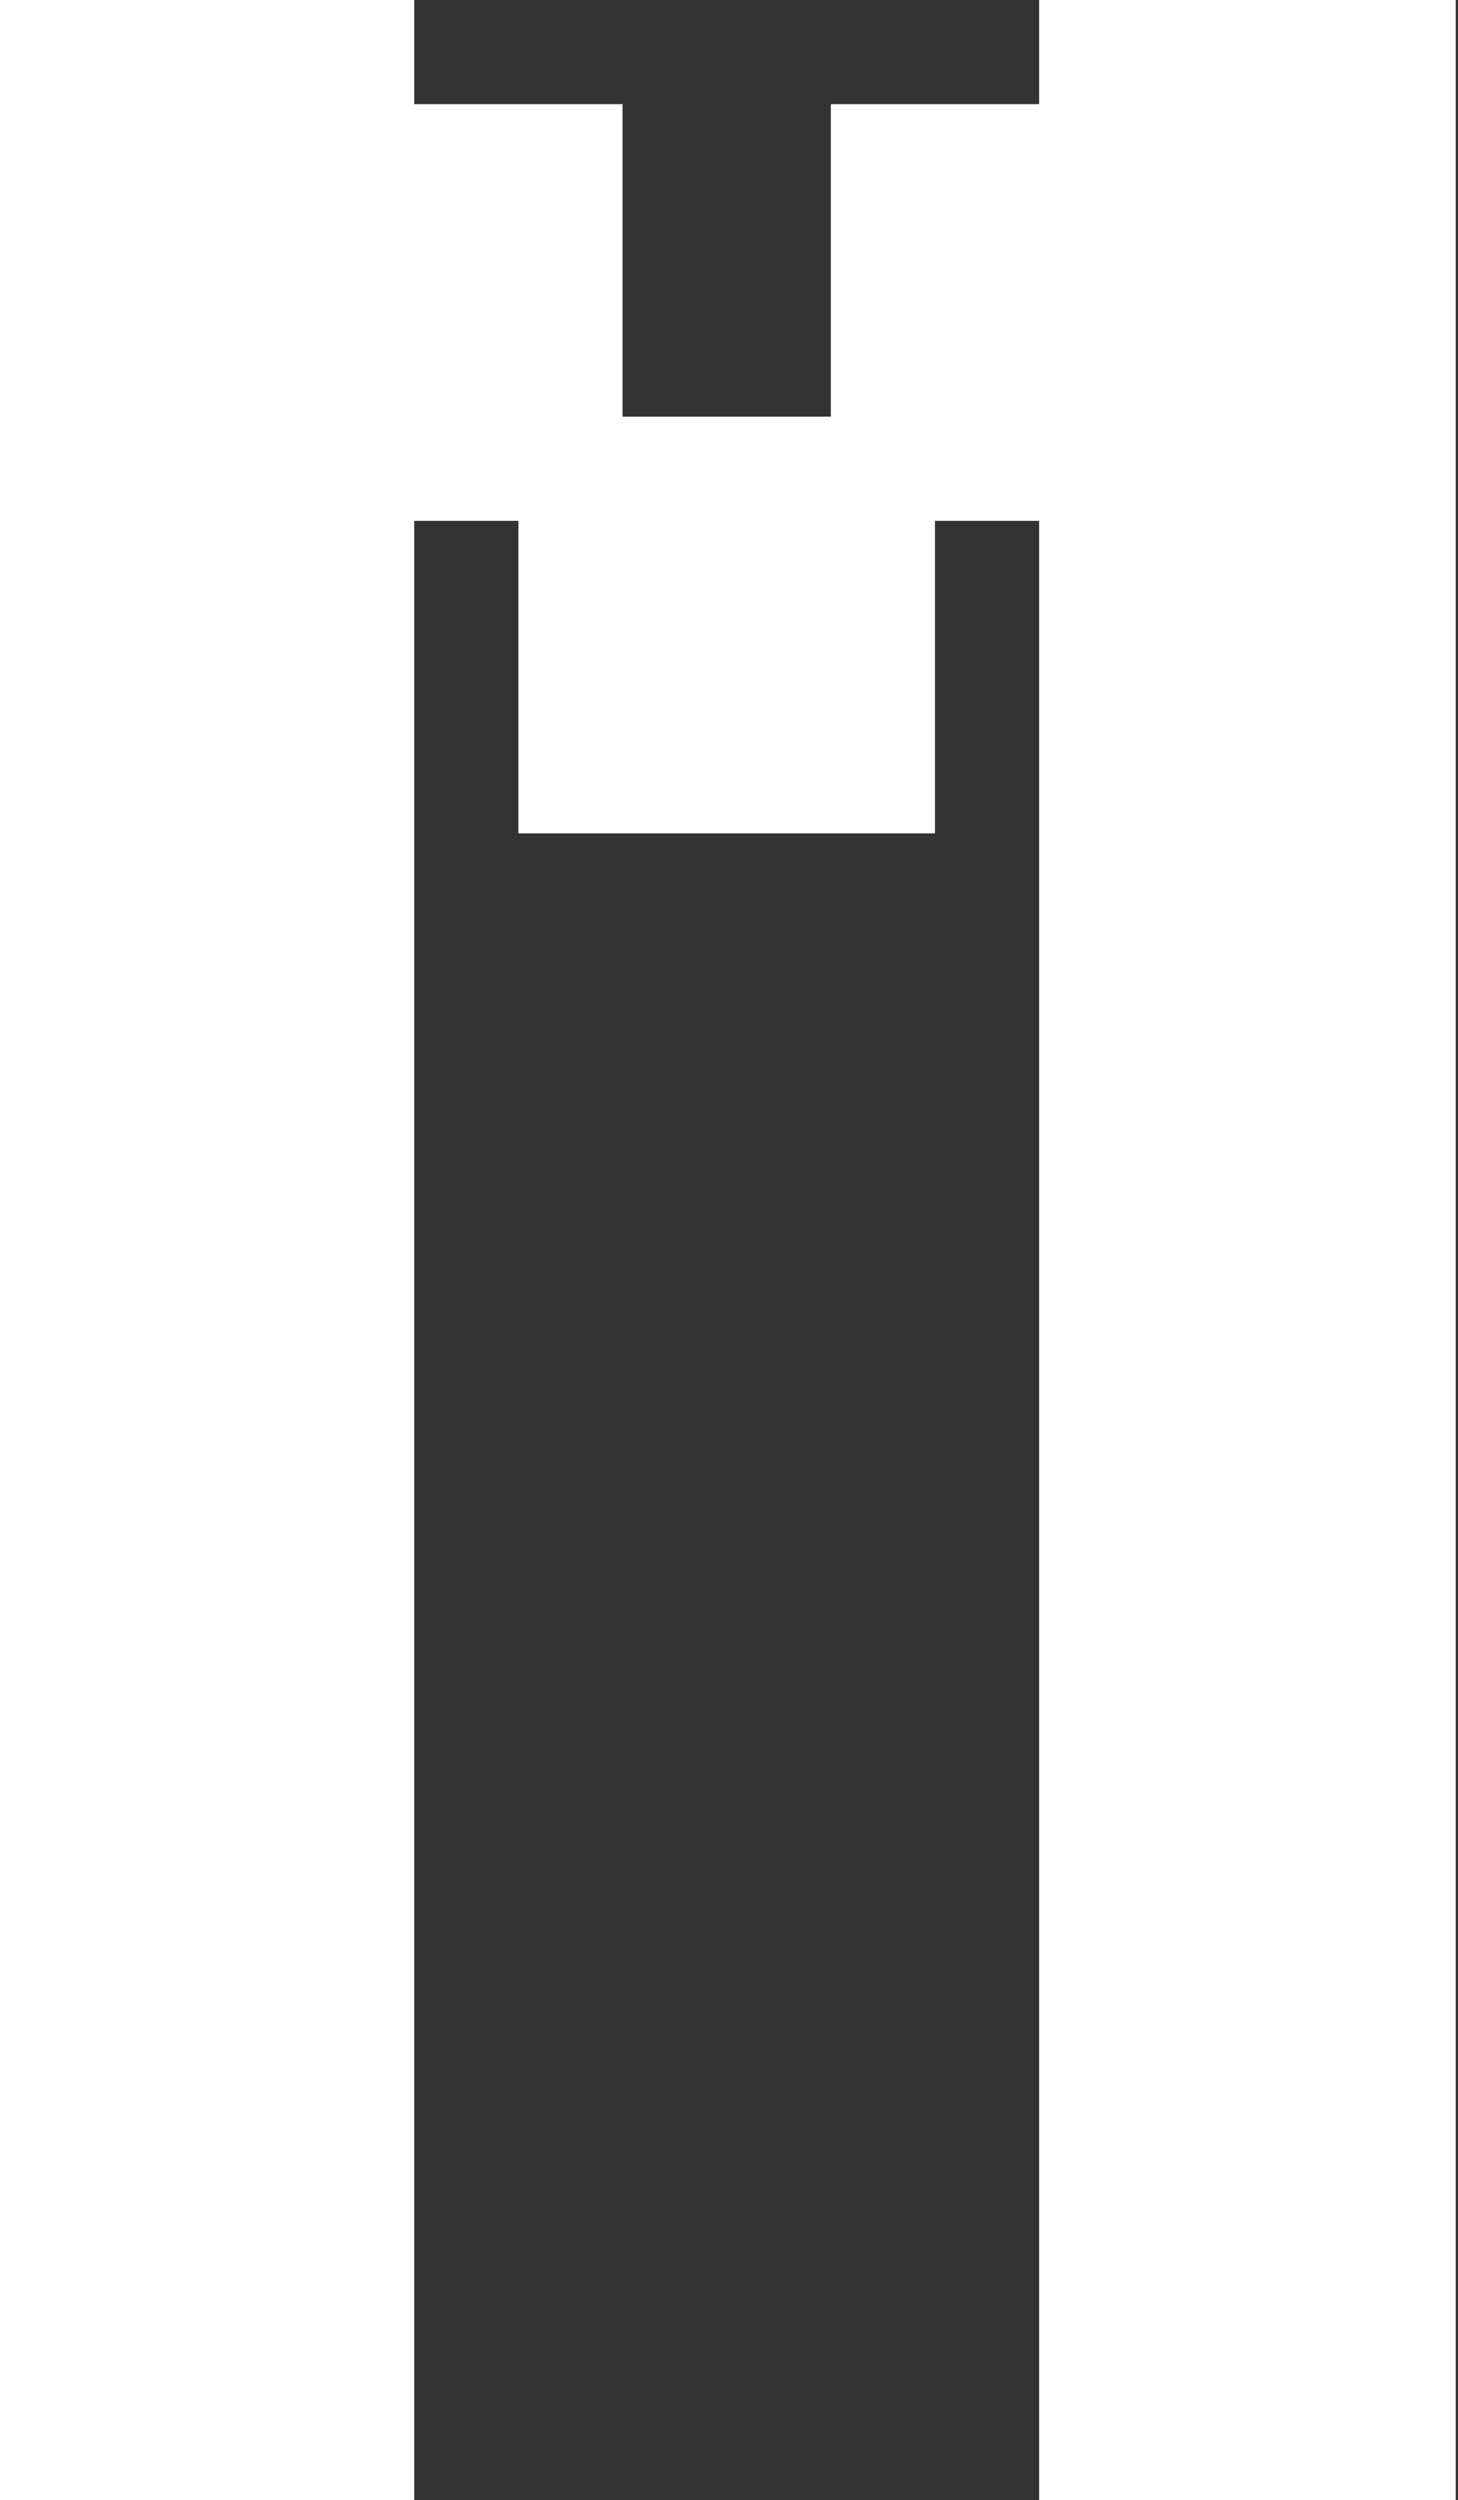 <?xml version="1.0" encoding="UTF-8" standalone="no"?><!-- Generator: Gravit.io --><svg xmlns="http://www.w3.org/2000/svg" xmlns:xlink="http://www.w3.org/1999/xlink" style="isolation:isolate" viewBox="0 0 408.3 700" width="408.3pt" height="700pt"><rect x="0" y="0" width="408.3" height="700" fill="#333333" stroke="none"/><defs><clipPath id="_clipPath_b21vcLmzanFe0IwqeOVwXJdIrjJqSMv9"><rect width="408.3" height="700"/></clipPath></defs><g clip-path="url(#_clipPath_b21vcLmzanFe0IwqeOVwXJdIrjJqSMv9)"><rect width="408.3" height="700" style="fill:rgb(98,78,78)" fill-opacity="0"/><g><path d=" M -1284 466.667 L -1400.667 466.667 L -1400.667 352.917 L -1459 352.917 L -1459 236.25 L -1459 236.25 L -1342.333 236.25 L -1342.333 350 L -1342.333 350 L -1342.333 350 L -1342.333 350 L -1342.333 350 L -1342.333 350 L -1342.333 350 L -1342.333 350 L -1342.333 350 L -1342.333 350 L -1342.333 350 L -1342.333 350 L -1342.333 350 L -1342.333 350 L -1342.333 350 L -1342.333 350 L -1342.333 350 L -1342.333 350 L -1342.333 350 L -1284 350 L -1284 0 L -1167.333 0 L -1167.333 700 L -1284 700 L -1284 466.667 Z  M 291 145.833 L 261.833 145.833 L 261.833 233.333 L 145.167 233.333 L 145.167 145.833 L 116 145.833 L 116 145.833 L 116 700 L -0.667 700 L -0.667 0 L 116 0 L 116 29.167 L 174.333 29.167 L 174.333 116.667 L 174.333 116.667 L 232.667 116.667 L 232.667 116.667 L 232.667 29.167 L 291 29.167 L 291 0 L 407.667 0 L 407.667 700 L 291 700 L 291 145.833 L 291 145.833 L 291 145.833 L 291 145.833 L 291 145.833 Z  M -817.333 408.333 L -1109 408.333 L -1109 323.31 L -1109 323.31 L -1109 90.417 L -1109 90.417 L -1109 0 L -1109 0 L -1109 0 L -1109 0 L -700.667 0 L -700.667 116.667 L -992.333 116.667 L -992.333 116.667 L -992.333 291.667 L -700.667 291.667 L -700.667 408.333 L -700.667 408.333 L -700.667 583.333 L -700.667 583.333 L -700.667 700 L -1109 700 L -1109 583.333 L -1109 583.333 L -1109 583.333 L -1109 583.333 L -817.333 583.333 L -817.333 408.333 L -817.333 408.333 L -817.333 408.333 L -817.333 408.333 L -817.333 408.333 L -817.333 408.333 L -817.333 408.333 L -817.333 408.333 L -817.333 408.333 L -817.333 408.333 L -817.333 408.333 L -817.333 408.333 Z  M -2684 0 L -2275.667 0 L -2275.667 408.333 L -2684 408.333 L -2684 0 L -2684 0 L -2684 0 L -2684 0 L -2684 0 L -2684 0 L -2684 0 L -2684 0 L -2684 0 L -2684 0 L -2684 0 L -2684 0 L -2684 0 L -2684 0 L -2684 0 L -2684 0 L -2684 0 L -2684 0 L -2684 0 L -2684 0 L -2684 0 L -2684 0 L -2684 0 L -2684 0 Z  M -2684 466.667 L -2567.333 466.667 L -2567.333 700 L -2684 700 L -2684 466.667 L -2684 466.667 L -2684 466.667 L -2684 466.667 L -2684 466.667 L -2684 466.667 L -2684 466.667 L -2684 466.667 L -2684 466.667 L -2684 466.667 L -2684 466.667 L -2684 466.667 L -2684 466.667 L -2684 466.667 L -2684 466.667 L -2684 466.667 L -2684 466.667 L -2684 466.667 L -2684 466.667 L -2684 466.667 L -2684 466.667 L -2684 466.667 L -2684 466.667 L -2684 466.667 Z  M -2217.333 466.667 L -2100.667 466.667 L -2100.667 700 L -2217.333 700 L -2217.333 466.667 L -2217.333 466.667 L -2217.333 466.667 L -2217.333 466.667 L -2217.333 466.667 L -2217.333 466.667 L -2217.333 466.667 L -2217.333 466.667 L -2217.333 466.667 L -2217.333 466.667 L -2217.333 466.667 L -2217.333 466.667 L -2217.333 466.667 L -2217.333 466.667 L -2217.333 466.667 L -2217.333 466.667 L -2217.333 466.667 L -2217.333 466.667 L -2217.333 466.667 L -2217.333 466.667 L -2217.333 466.667 L -2217.333 466.667 L -2217.333 466.667 Z  M -1925.667 583.333 L -1809 583.333 L -1809 700 L -1925.667 700 L -1925.667 583.333 L -1925.667 583.333 L -1925.667 583.333 L -1925.667 583.333 L -1925.667 583.333 L -1925.667 583.333 L -1925.667 583.333 L -1925.667 583.333 L -1925.667 583.333 L -1925.667 583.333 L -1925.667 583.333 L -1925.667 583.333 L -1925.667 583.333 L -1925.667 583.333 L -1925.667 583.333 L -1925.667 583.333 L -1925.667 583.333 L -1925.667 583.333 L -1925.667 583.333 L -1925.667 583.333 L -1925.667 583.333 L -1925.667 583.333 Z  M -2042.333 466.667 L -1925.667 466.667 L -1925.667 583.333 L -2042.333 583.333 L -2042.333 466.667 L -2042.333 466.667 L -2042.333 466.667 L -2042.333 466.667 L -2042.333 466.667 L -2042.333 466.667 L -2042.333 466.667 L -2042.333 466.667 L -2042.333 466.667 L -2042.333 466.667 L -2042.333 466.667 L -2042.333 466.667 L -2042.333 466.667 L -2042.333 466.667 L -2042.333 466.667 L -2042.333 466.667 L -2042.333 466.667 L -2042.333 466.667 L -2042.333 466.667 L -2042.333 466.667 L -2042.333 466.667 Z  M -2217.333 0 L -1809 0 L -1809 408.333 L -2217.333 408.333 L -2217.333 0 L -2217.333 0 L -2217.333 0 L -2217.333 0 L -2217.333 0 L -2217.333 0 L -2217.333 0 L -2217.333 0 L -2217.333 0 L -2217.333 0 L -2217.333 0 L -2217.333 0 L -2217.333 0 L -2217.333 0 L -2217.333 0 L -2217.333 0 L -2217.333 0 L -2217.333 0 Z  M -409 583.333 L -409 583.333 L -409 583.333 L -409 583.333 L -409 583.333 L -409 583.333 L -409 583.333 L -409 583.333 L -409 583.333 L -409 583.333 L -409 583.333 L -409 583.333 L -409 583.333 L -117.333 583.333 L -117.333 700 L -409 700 L -409 583.333 L -409 583.333 L -409 583.333 L -409 583.333 L -409 583.333 Z  M -1750.667 0 L -1634 0 L -1634 700 L -1750.667 700 L -1750.667 0 L -1750.667 0 L -1750.667 0 L -1750.667 0 L -1750.667 0 L -1750.667 0 L -1750.667 0 L -1750.667 0 L -1750.667 0 L -1750.667 0 L -1750.667 0 Z  M -642.333 0 L -525.667 0 L -525.667 700 L -642.333 700 L -642.333 0 L -642.333 0 L -642.333 0 L -642.333 0 L -642.333 0 L -642.333 0 L -642.333 0 L -642.333 0 L -642.333 0 L -642.333 0 Z  M -467.333 0 L -350.667 0 L -350.667 583.333 L -467.333 583.333 L -467.333 0 L -467.333 0 L -467.333 0 L -467.333 0 Z  M -175.667 0 L -59 0 L -59 583.333 L -175.667 583.333 L -175.667 0 L -175.667 0 L -175.667 0 Z  M -1575.667 0 L -1459 0 L -1459 700 L -1575.667 700 L -1575.667 0 L -1575.667 0 Z " fill-rule="evenodd" fill="rgb(255,255,255)"/></g></g></svg>